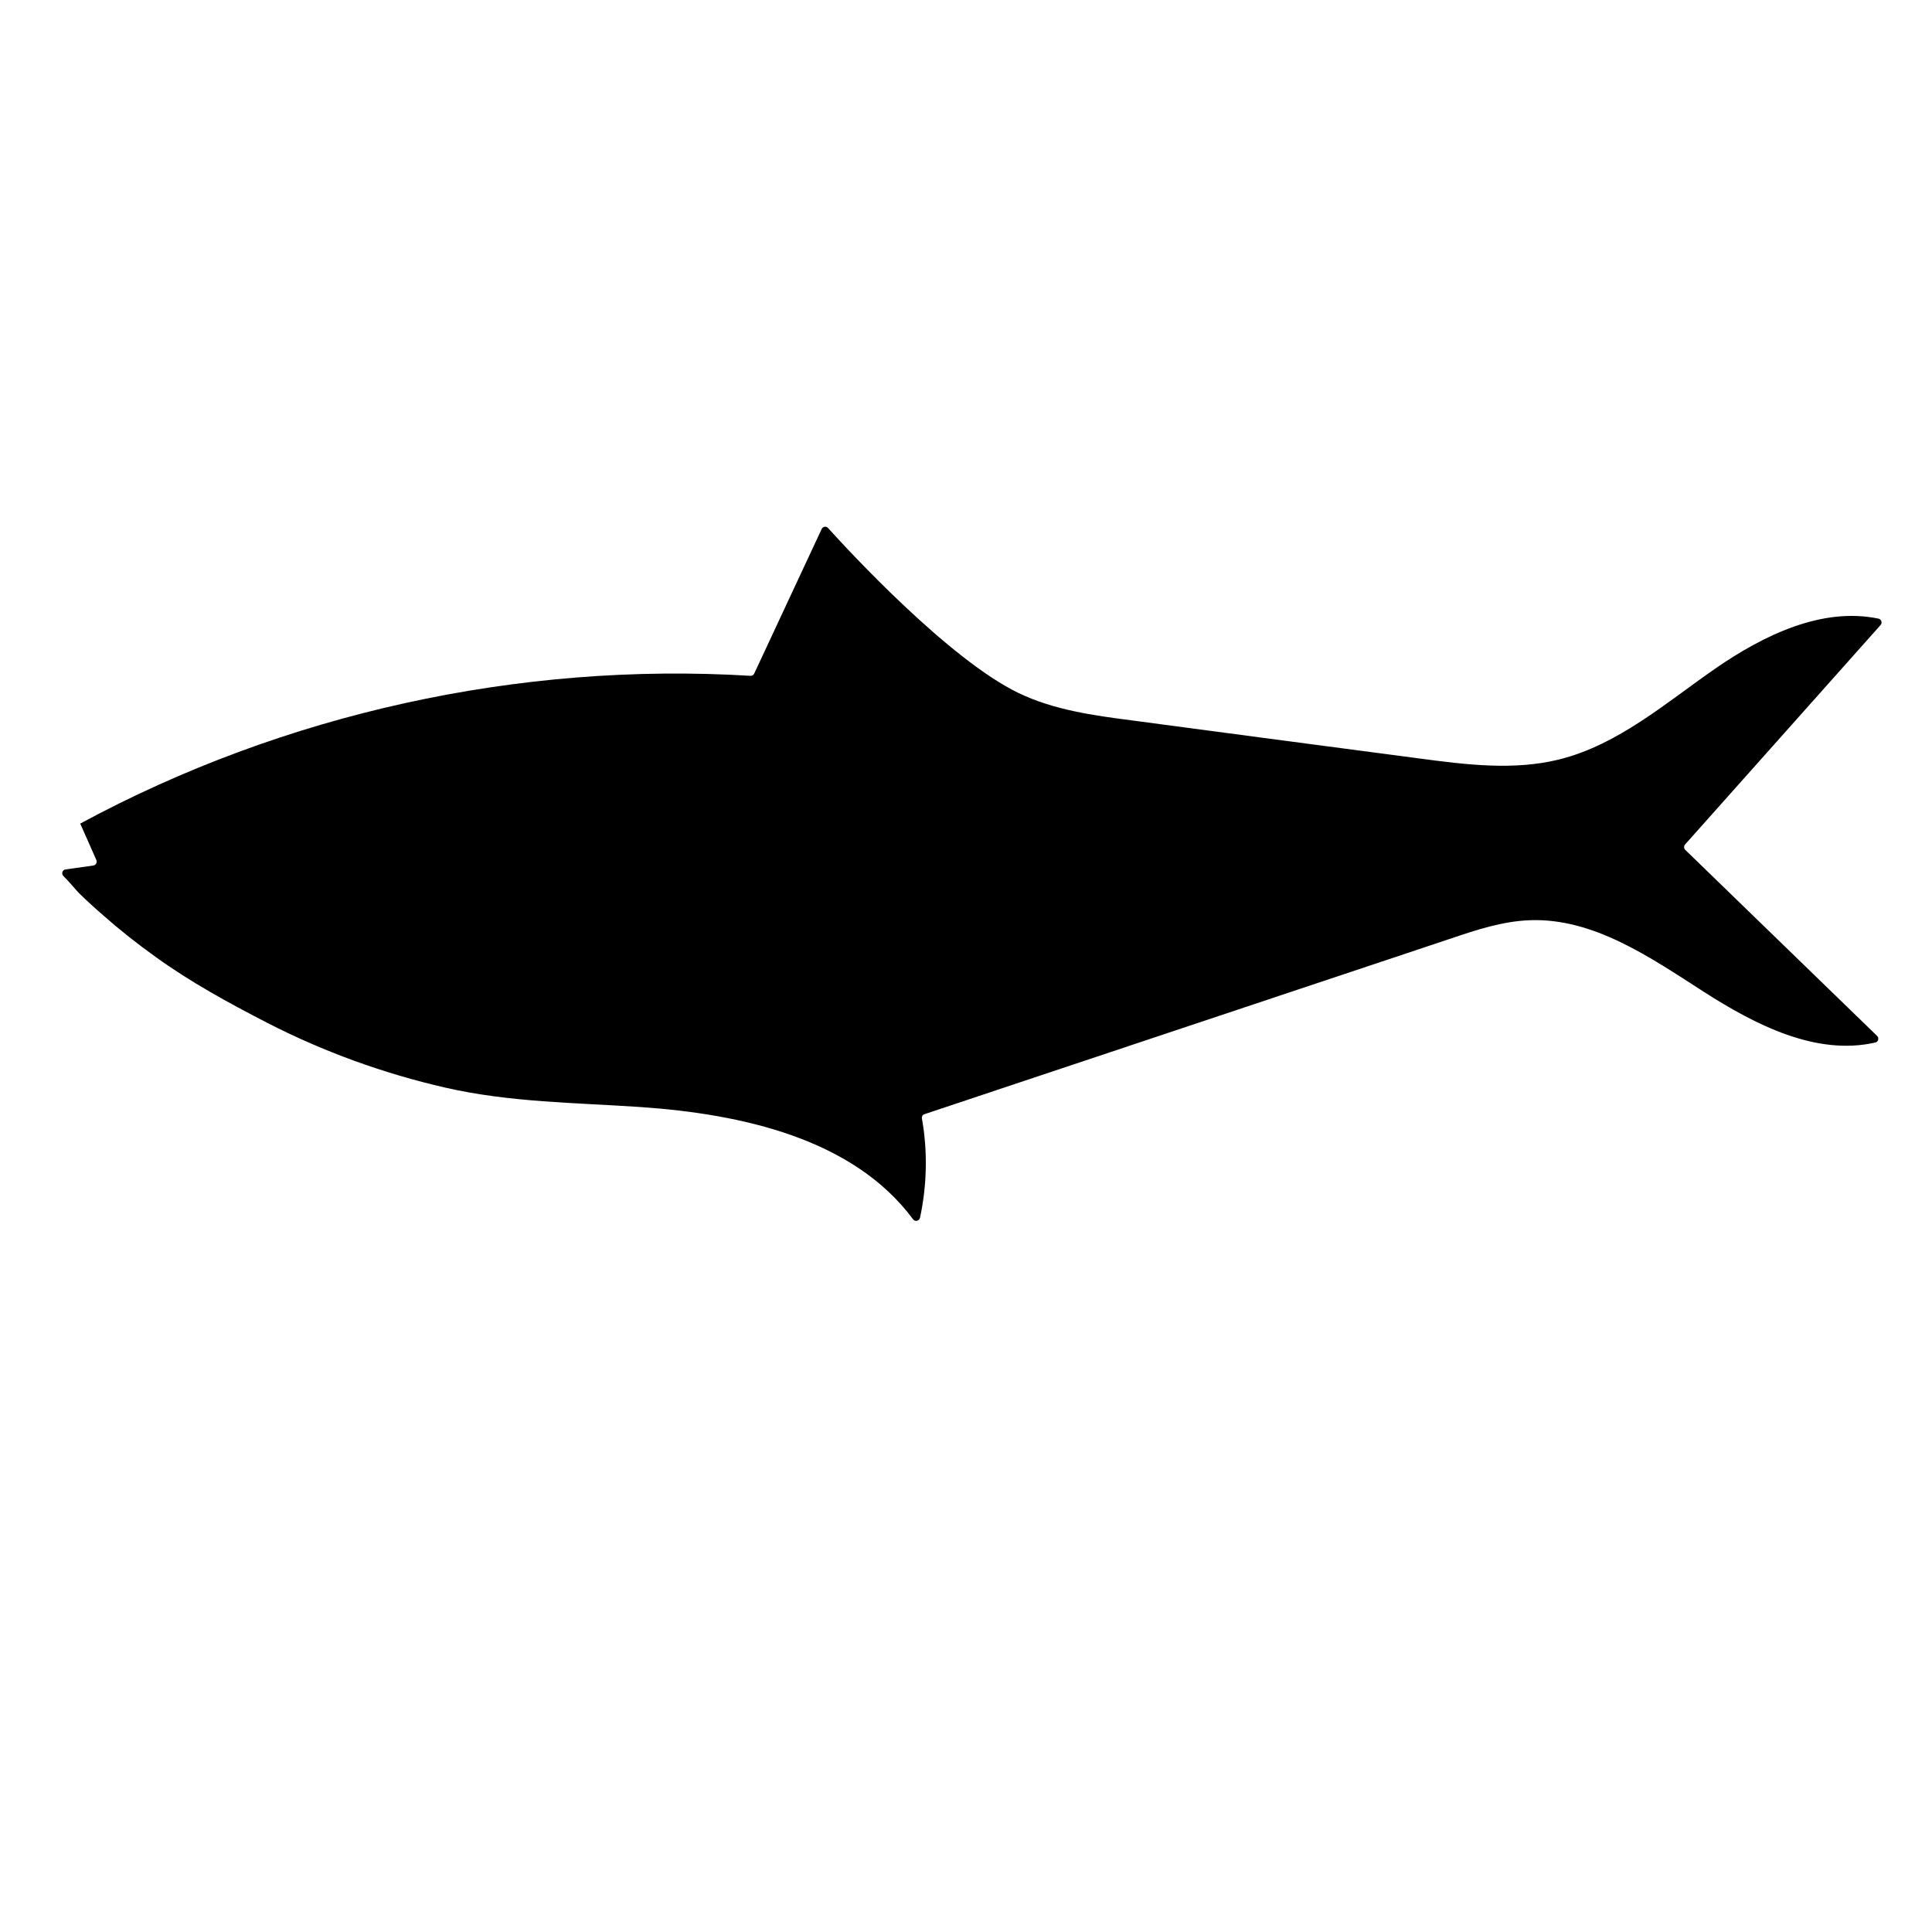 <?xml version="1.0" encoding="utf-8"?>
<!-- Generator: Adobe Illustrator 23.0.1, SVG Export Plug-In . SVG Version: 6.00 Build 0)  -->
<svg version="1.1" id="Layer_1" xmlns="http://www.w3.org/2000/svg" xmlns:xlink="http://www.w3.org/1999/xlink" x="0px" y="0px"
	 width="1000px" height="1000px" viewBox="0 0 1000 1000" style="enable-background:new 0 0 1000 1000;" xml:space="preserve">
<path d="M41.8,426.9c-0.1-0.2-0.2-0.4-0.3-0.6c105.5-57,227.2-83.8,346.9-76.5c0.8,0.1,1.6-0.4,2-1.2l34.9-74.8
	c0.6-1.3,2.4-1.6,3.3-0.5c10.8,12,62.7,68.1,98.6,85.4c18.3,8.8,38.7,11.6,58.8,14.2c49.6,6.6,99.2,13.2,148.8,19.7
	c24,3.2,48.7,6.3,72.2,0.5c30.5-7.6,55.1-29.2,80.9-47.1c24.9-17.2,55.1-31.9,84.4-25.8c1.5,0.3,2.1,2.2,1.1,3.3L872.2,437.1
	c-0.7,0.8-0.7,2,0.1,2.8l99.3,96.3c1.1,1.1,0.6,3.1-0.9,3.4c-30.6,7-62.1-9.1-88.9-26.3c-27.7-17.8-57-38.2-89.9-37
	c-14.1,0.5-27.7,5-41,9.5c-90.8,30.3-181.6,60.6-272.4,90.9c-1,0.3-1.5,1.3-1.3,2.3c3,16.9,2.6,34.5-1,51.3
	c-0.4,1.7-2.6,2.2-3.6,0.8c-31-41.8-88.7-54.5-141.1-58.1c-34-2.3-67.5-2.4-100.8-10c-32-7.3-63.2-18.6-92.4-33.6
	c-20-10.3-39.6-21-57.9-34.2c-9.2-6.6-18.1-13.6-26.6-21.1c-4.4-3.8-8.7-7.7-12.9-11.8c-1-1-5-5.8-8.1-8.9c-1.2-1.2-0.5-3.2,1.2-3.4
	l14.3-2c1.3-0.2,2.1-1.6,1.6-2.8L41.8,426.9z"/>
</svg>
